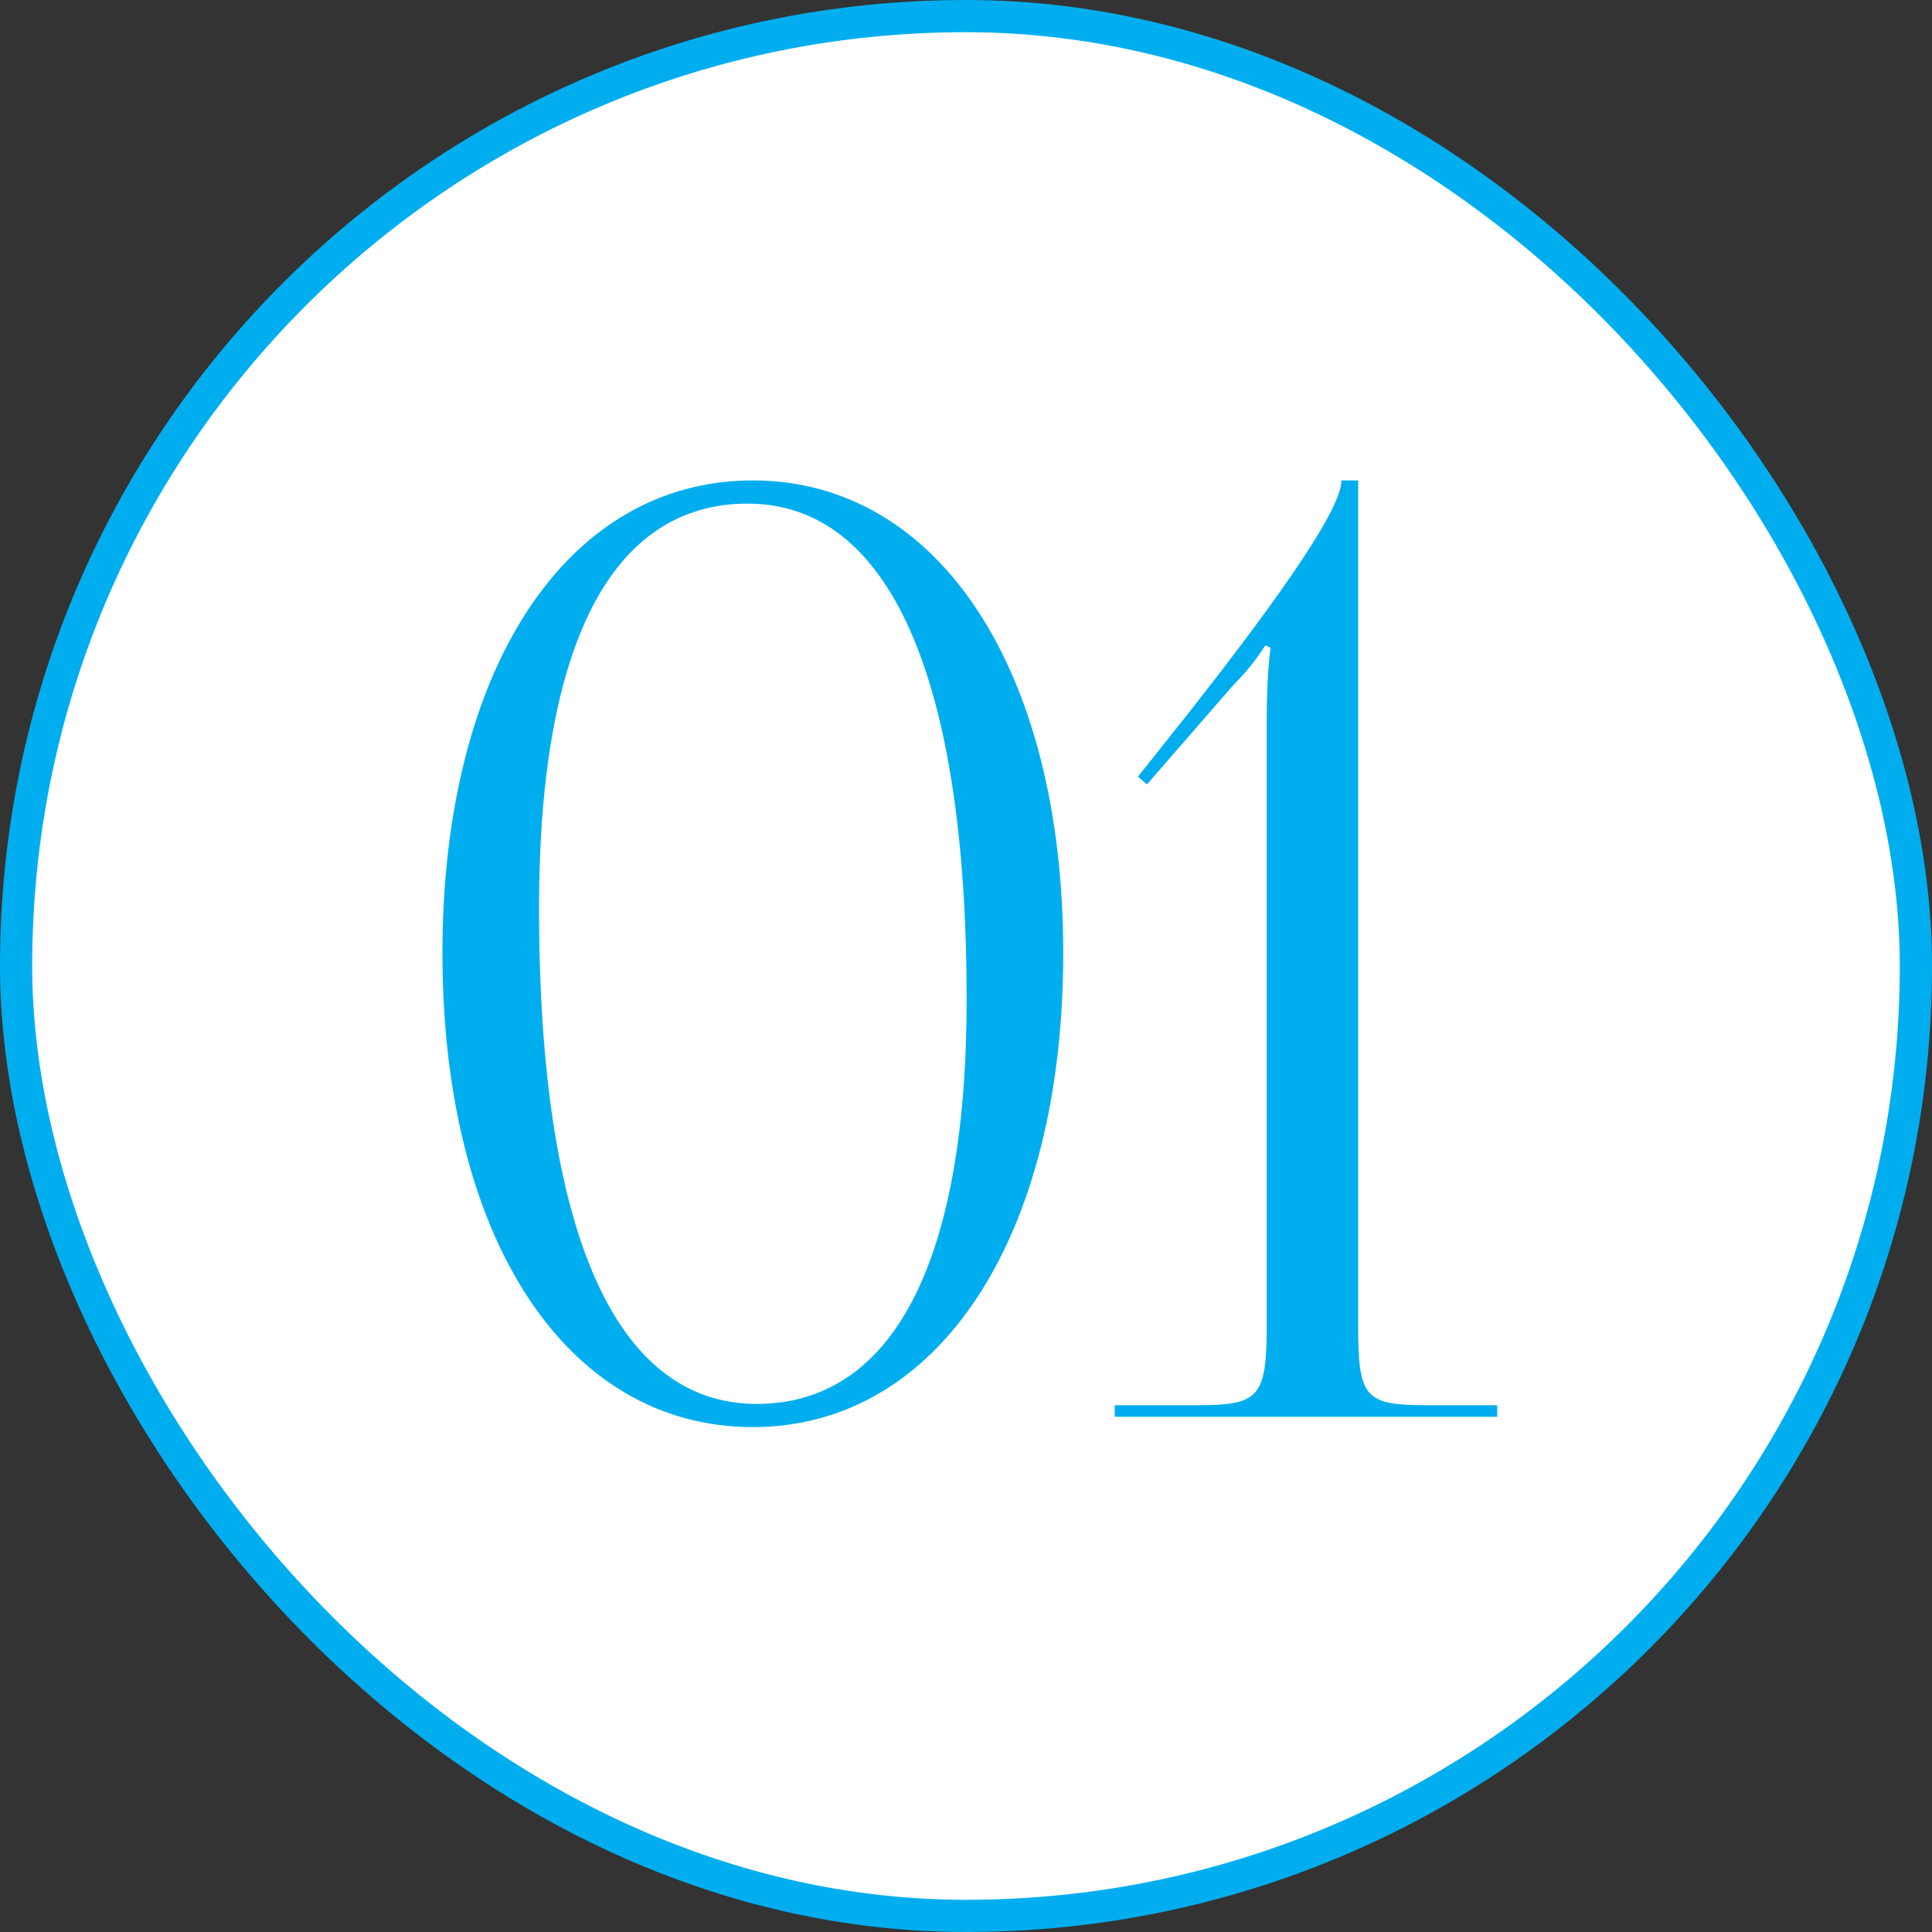 <?xml version="1.0" encoding="UTF-8"?> <svg xmlns="http://www.w3.org/2000/svg" width="60" height="60" viewBox="0 0 60 60" fill="none"><rect x="0" y="0" width="60" height="60" fill="#333333" stroke="none"/><rect x="0.5" y="0.5" width="59" height="59" rx="29.5" fill="white"></rect><rect x="0.5" y="0.5" width="59" height="59" rx="29.5" stroke="#00AEEF"></rect><path d="M23.22 15.64C18.98 15.64 16.74 20.04 16.74 28.2C16.74 38.24 19.1 43.6 23.5 43.6C27.7 43.6 30.02 39.24 30.02 31.04C30.02 21.04 27.62 15.64 23.22 15.64ZM23.38 14.92C29.14 14.92 33.02 20.8 33.02 29.6C33.02 38.44 29.14 44.32 23.38 44.32C17.58 44.32 13.74 38.44 13.74 29.6C13.74 20.8 17.58 14.92 23.38 14.92ZM46.499 44H34.619V43.64H37.179C39.099 43.64 39.339 43.4 39.339 41.16V22.44C39.339 21.52 39.379 20.68 39.459 20.12L39.299 20.04C39.139 20.28 38.859 20.72 38.299 21.28L35.619 24.36L35.339 24.12L36.899 22.16C39.979 18.24 41.659 15.76 41.659 14.92H42.179V41.16C42.179 43.4 42.379 43.64 44.299 43.64H46.499V44Z" fill="#00AEEF"></path></svg> 